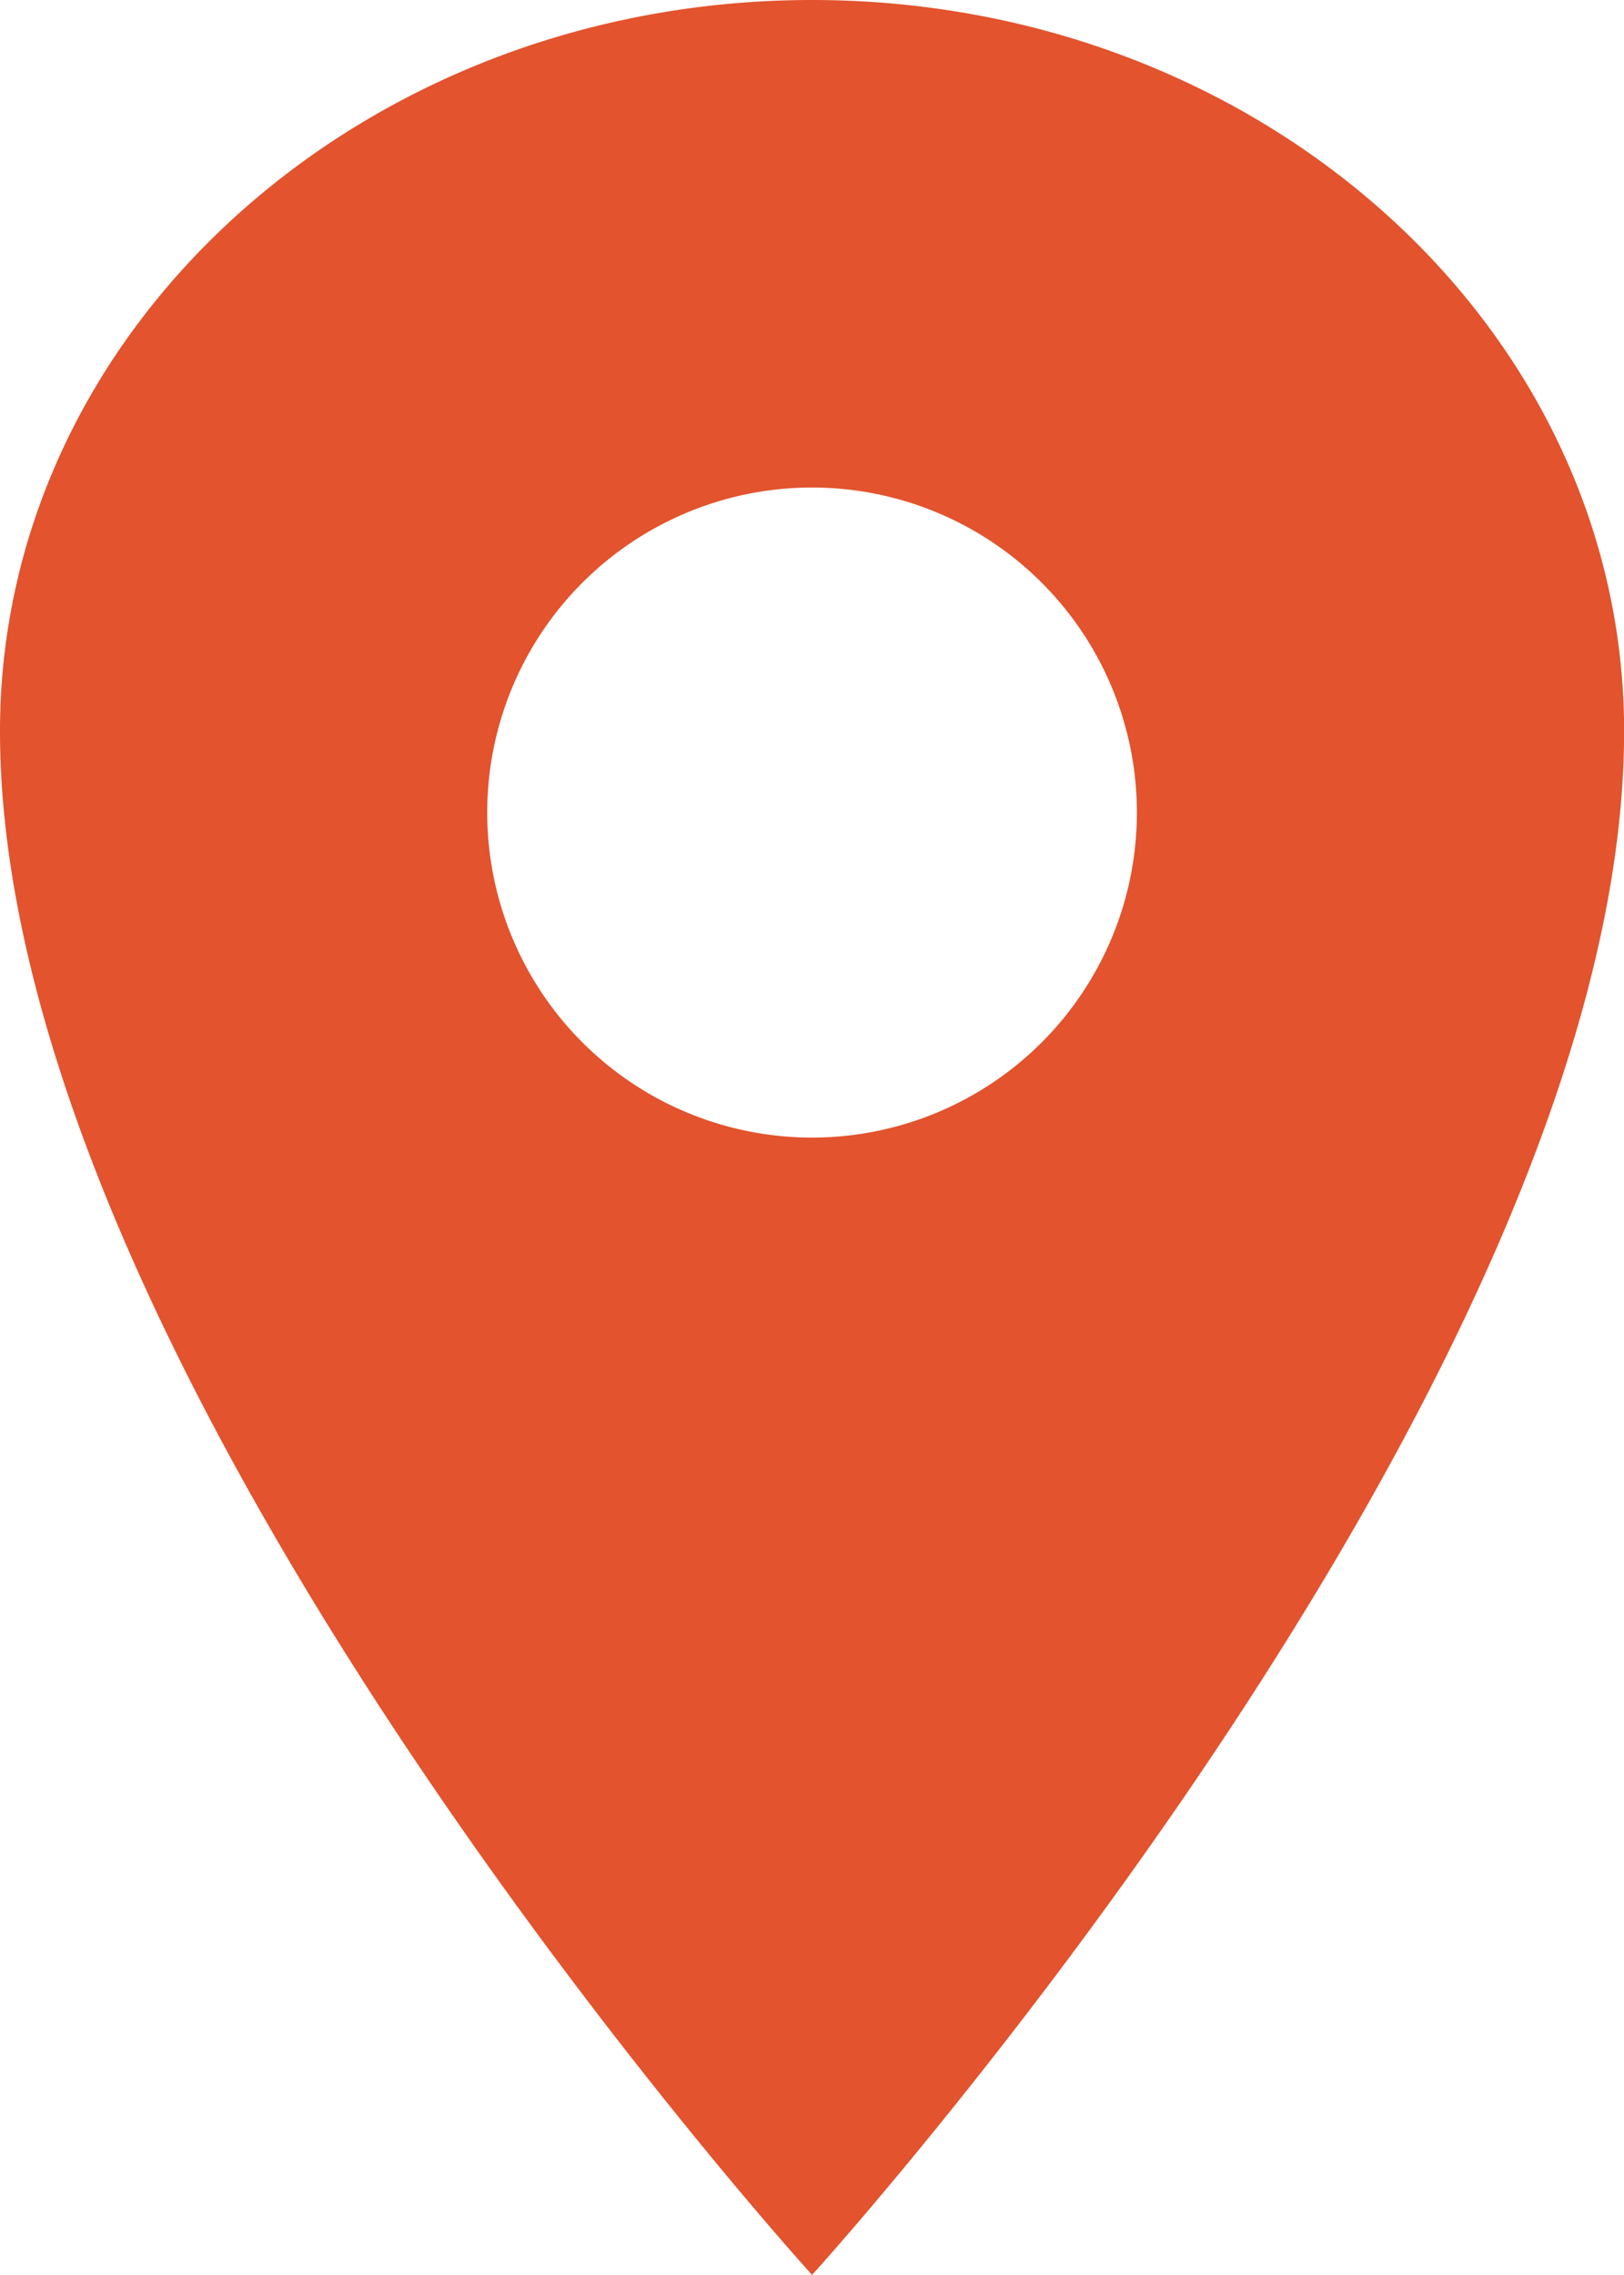 <svg xmlns="http://www.w3.org/2000/svg" width="14.669" height="20.537" viewBox="0 0 14.669 20.537"><g id="location-sharp" transform="translate(-36.48 -12.16)"><path id="Path_37725" data-name="Path 37725" d="M43.815,12.16c-4.049,0-7.335,2.957-7.335,6.6,0,5.868,7.335,13.936,7.335,13.936s7.335-8.068,7.335-13.936C51.149,15.117,47.864,12.16,43.815,12.16Zm0,10.269a2.934,2.934,0,1,1,2.934-2.934,2.934,2.934,0,0,1-2.934,2.934Z" fill="#e2532e"></path></g></svg>